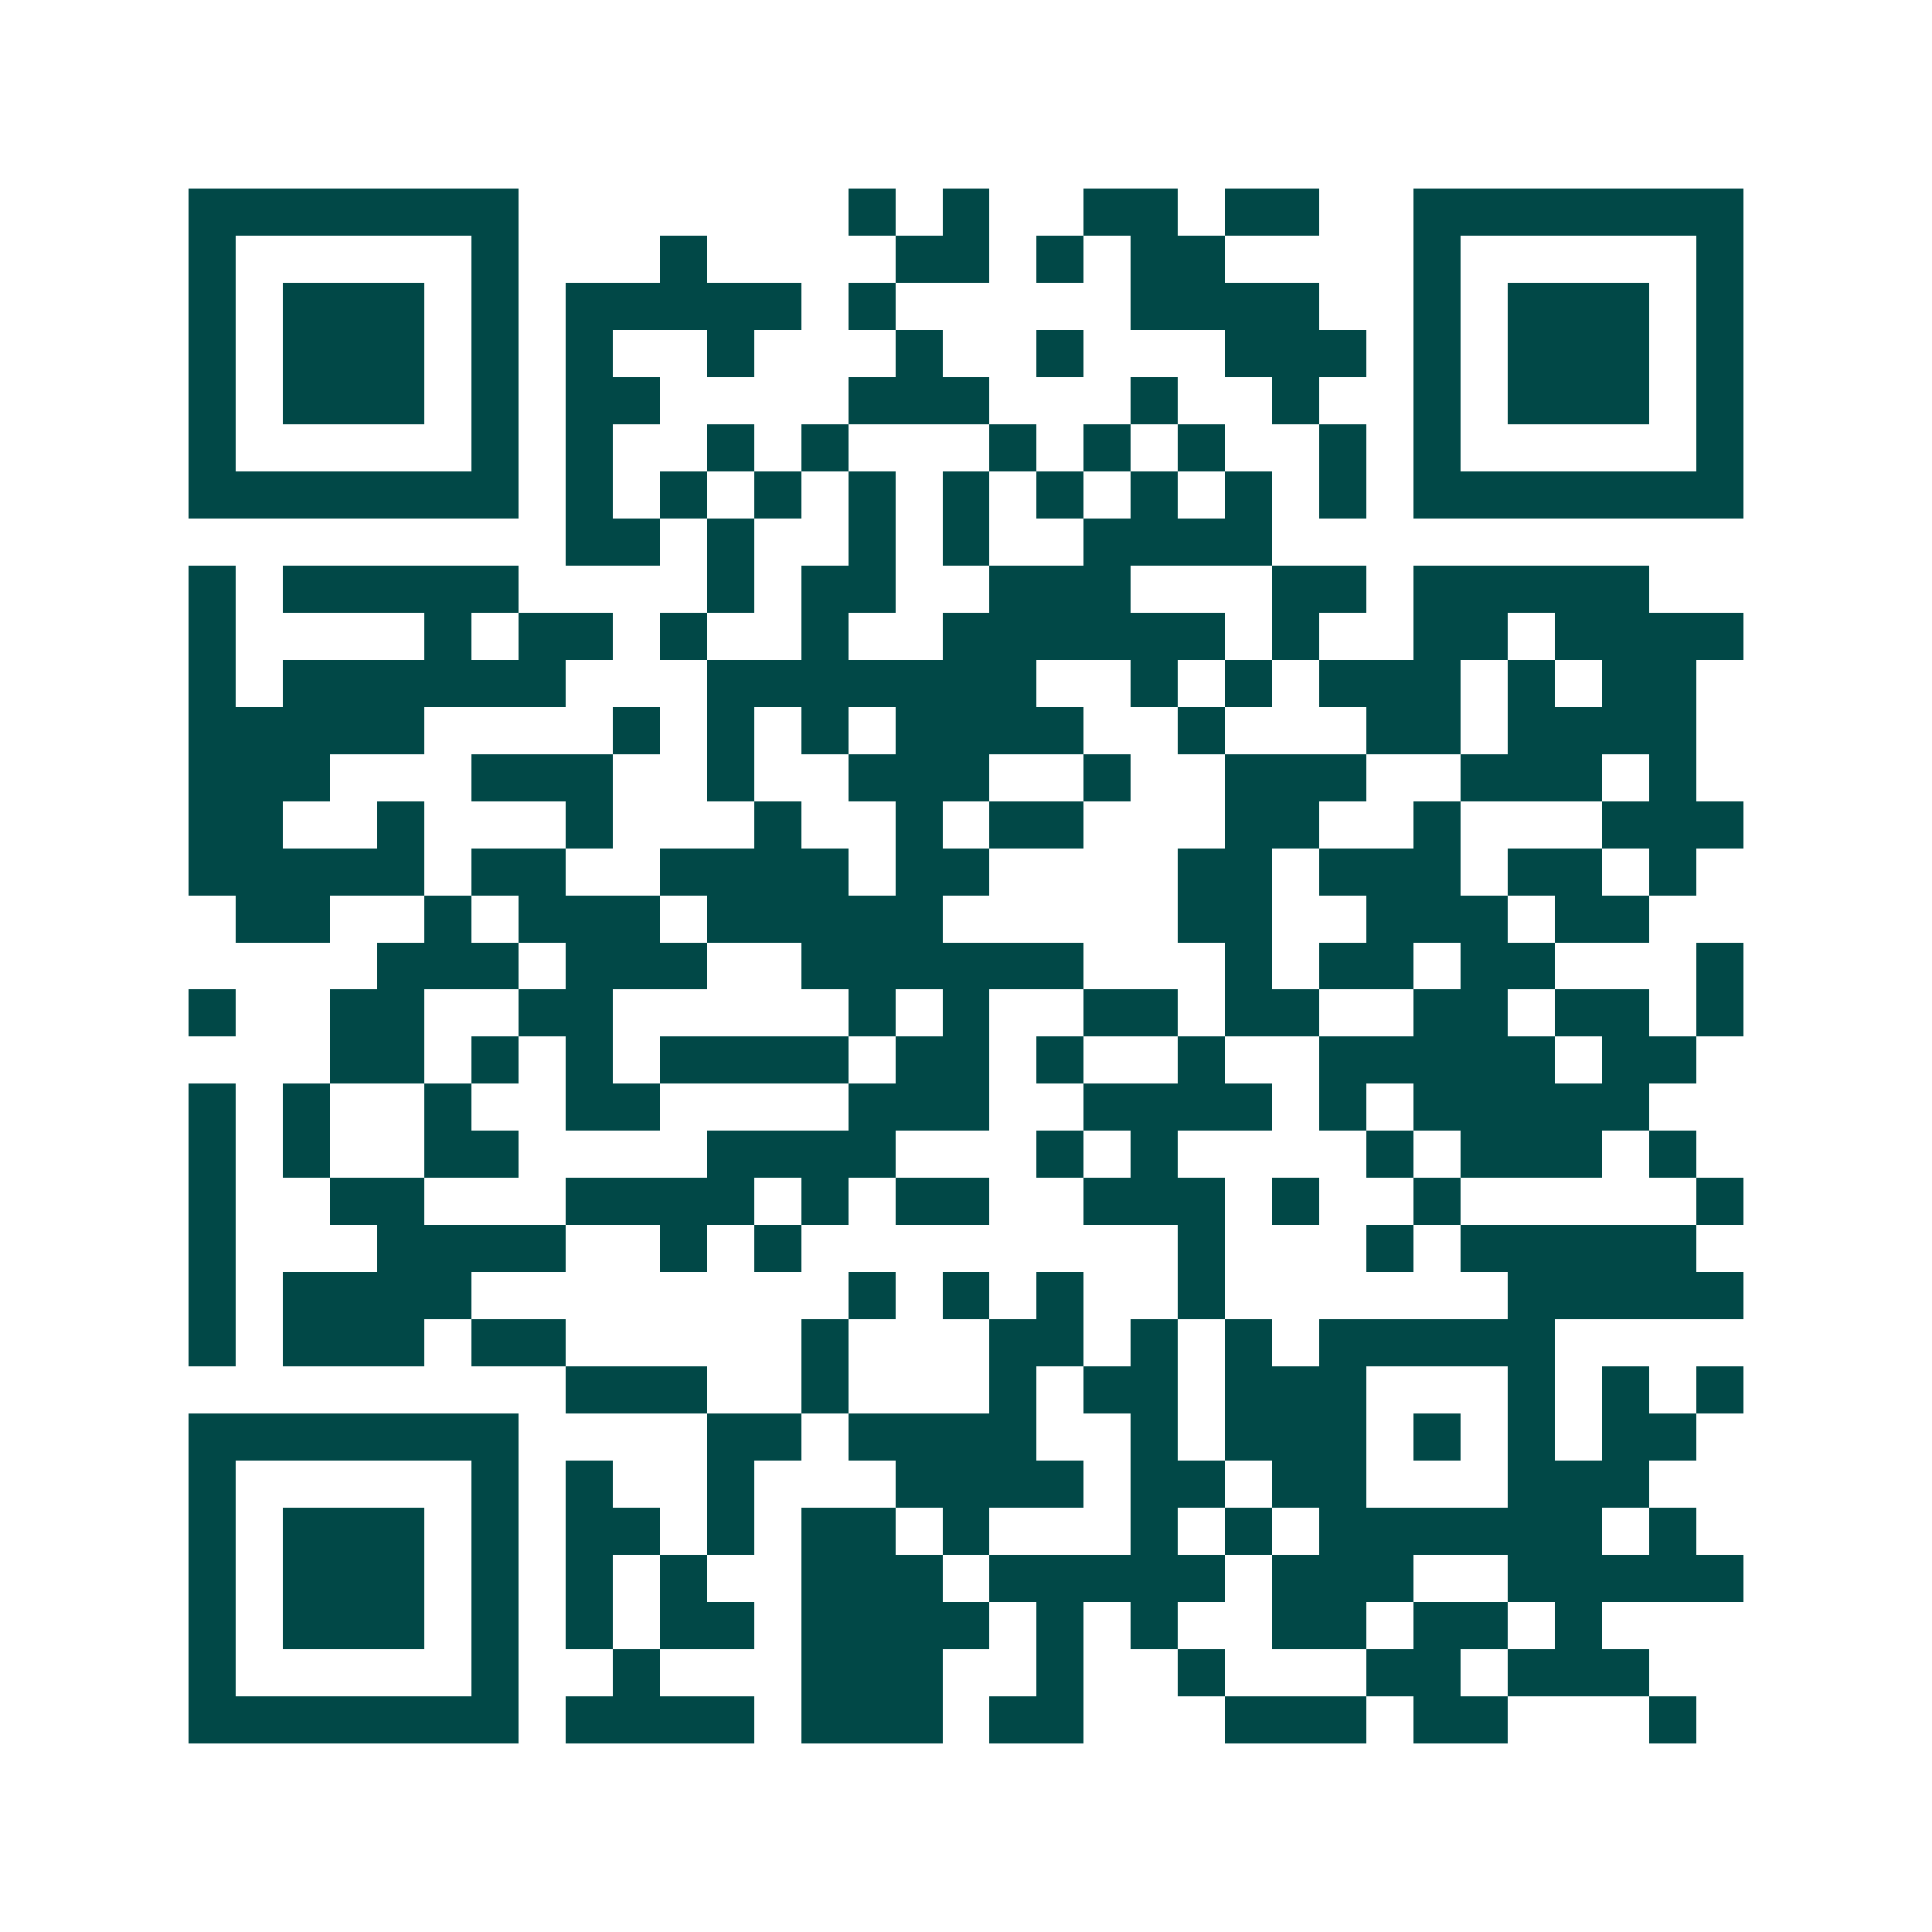<svg xmlns="http://www.w3.org/2000/svg" width="200" height="200" viewBox="0 0 41 41" shape-rendering="crispEdges"><path fill="#ffffff" d="M0 0h41v41H0z"/><path stroke="#014847" d="M4 4.5h7m7 0h1m1 0h1m2 0h2m1 0h2m2 0h7M4 5.5h1m5 0h1m3 0h1m4 0h2m1 0h1m1 0h2m4 0h1m5 0h1M4 6.5h1m1 0h3m1 0h1m1 0h5m1 0h1m5 0h4m2 0h1m1 0h3m1 0h1M4 7.5h1m1 0h3m1 0h1m1 0h1m2 0h1m3 0h1m2 0h1m3 0h3m1 0h1m1 0h3m1 0h1M4 8.5h1m1 0h3m1 0h1m1 0h2m4 0h3m3 0h1m2 0h1m2 0h1m1 0h3m1 0h1M4 9.5h1m5 0h1m1 0h1m2 0h1m1 0h1m3 0h1m1 0h1m1 0h1m2 0h1m1 0h1m5 0h1M4 10.5h7m1 0h1m1 0h1m1 0h1m1 0h1m1 0h1m1 0h1m1 0h1m1 0h1m1 0h1m1 0h7M12 11.5h2m1 0h1m2 0h1m1 0h1m2 0h4M4 12.5h1m1 0h5m4 0h1m1 0h2m2 0h3m3 0h2m1 0h5M4 13.5h1m4 0h1m1 0h2m1 0h1m2 0h1m2 0h6m1 0h1m2 0h2m1 0h4M4 14.5h1m1 0h6m3 0h7m2 0h1m1 0h1m1 0h3m1 0h1m1 0h2M4 15.5h5m4 0h1m1 0h1m1 0h1m1 0h4m2 0h1m3 0h2m1 0h4M4 16.5h3m3 0h3m2 0h1m2 0h3m2 0h1m2 0h3m2 0h3m1 0h1M4 17.5h2m2 0h1m3 0h1m3 0h1m2 0h1m1 0h2m3 0h2m2 0h1m3 0h3M4 18.5h5m1 0h2m2 0h4m1 0h2m4 0h2m1 0h3m1 0h2m1 0h1M5 19.5h2m2 0h1m1 0h3m1 0h5m5 0h2m2 0h3m1 0h2M8 20.5h3m1 0h3m2 0h6m3 0h1m1 0h2m1 0h2m3 0h1M4 21.5h1m2 0h2m2 0h2m5 0h1m1 0h1m2 0h2m1 0h2m2 0h2m1 0h2m1 0h1M7 22.5h2m1 0h1m1 0h1m1 0h4m1 0h2m1 0h1m2 0h1m2 0h5m1 0h2M4 23.5h1m1 0h1m2 0h1m2 0h2m4 0h3m2 0h4m1 0h1m1 0h5M4 24.5h1m1 0h1m2 0h2m4 0h4m3 0h1m1 0h1m4 0h1m1 0h3m1 0h1M4 25.5h1m2 0h2m3 0h4m1 0h1m1 0h2m2 0h3m1 0h1m2 0h1m5 0h1M4 26.5h1m3 0h4m2 0h1m1 0h1m8 0h1m3 0h1m1 0h5M4 27.5h1m1 0h4m8 0h1m1 0h1m1 0h1m2 0h1m6 0h5M4 28.5h1m1 0h3m1 0h2m5 0h1m3 0h2m1 0h1m1 0h1m1 0h5M12 29.5h3m2 0h1m3 0h1m1 0h2m1 0h3m3 0h1m1 0h1m1 0h1M4 30.5h7m4 0h2m1 0h4m2 0h1m1 0h3m1 0h1m1 0h1m1 0h2M4 31.5h1m5 0h1m1 0h1m2 0h1m3 0h4m1 0h2m1 0h2m3 0h3M4 32.5h1m1 0h3m1 0h1m1 0h2m1 0h1m1 0h2m1 0h1m3 0h1m1 0h1m1 0h6m1 0h1M4 33.5h1m1 0h3m1 0h1m1 0h1m1 0h1m2 0h3m1 0h5m1 0h3m2 0h5M4 34.5h1m1 0h3m1 0h1m1 0h1m1 0h2m1 0h4m1 0h1m1 0h1m2 0h2m1 0h2m1 0h1M4 35.5h1m5 0h1m2 0h1m3 0h3m2 0h1m2 0h1m3 0h2m1 0h3M4 36.5h7m1 0h4m1 0h3m1 0h2m3 0h3m1 0h2m3 0h1"/></svg>
